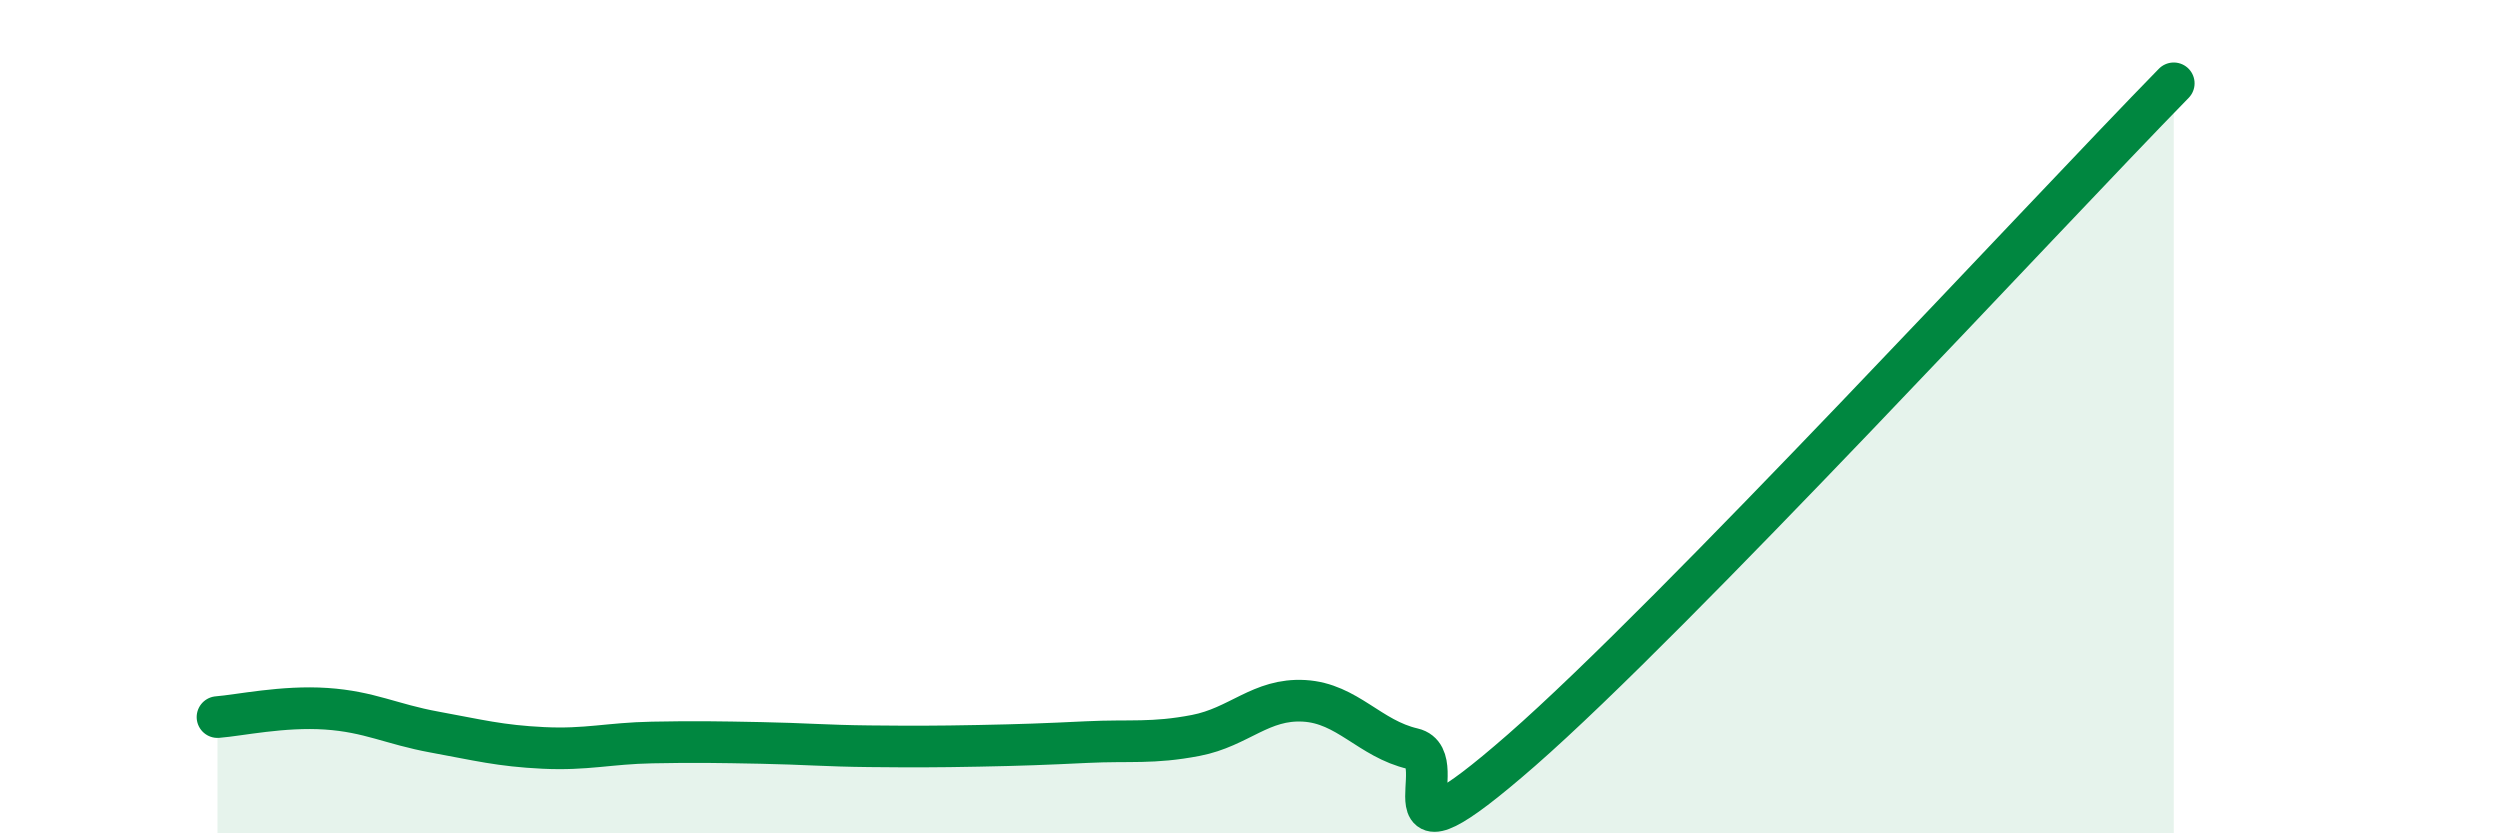 
    <svg width="60" height="20" viewBox="0 0 60 20" xmlns="http://www.w3.org/2000/svg">
      <path
        d="M 5.22,17.21 C 5.74,17.17 6.79,16.94 7.83,17.01 C 8.87,17.08 9.39,17.38 10.43,17.57 C 11.47,17.76 12,17.9 13.04,17.95 C 14.08,18 14.61,17.84 15.65,17.82 C 16.69,17.8 17.22,17.81 18.26,17.83 C 19.3,17.85 19.83,17.9 20.87,17.91 C 21.91,17.92 22.44,17.92 23.48,17.9 C 24.52,17.88 25.05,17.86 26.09,17.81 C 27.13,17.76 27.66,17.85 28.7,17.65 C 29.74,17.45 30.26,16.76 31.3,16.82 C 32.34,16.88 32.87,17.73 33.91,17.97 C 34.95,18.21 32.87,21.19 36.52,18 C 40.17,14.81 49.04,5.2 52.17,2L52.17 20L5.22 20Z"
        fill="#008740"
        opacity="0.1"
        stroke-linecap="round"
        stroke-linejoin="round"
      />
      <path
        d="M 5.22,17.21 C 5.74,17.17 6.79,16.94 7.83,17.01 C 8.87,17.08 9.39,17.38 10.43,17.57 C 11.47,17.76 12,17.9 13.04,17.95 C 14.08,18 14.61,17.84 15.65,17.82 C 16.69,17.8 17.22,17.81 18.26,17.83 C 19.3,17.85 19.83,17.9 20.87,17.91 C 21.91,17.92 22.44,17.92 23.48,17.9 C 24.52,17.88 25.05,17.86 26.09,17.81 C 27.13,17.76 27.66,17.85 28.7,17.65 C 29.74,17.45 30.26,16.76 31.3,16.82 C 32.34,16.88 32.87,17.73 33.91,17.97 C 34.95,18.21 32.87,21.19 36.52,18 C 40.17,14.81 49.04,5.2 52.17,2"
        stroke="#008740"
        stroke-width="1"
        fill="none"
        stroke-linecap="round"
        stroke-linejoin="round"
      />
    </svg>
  